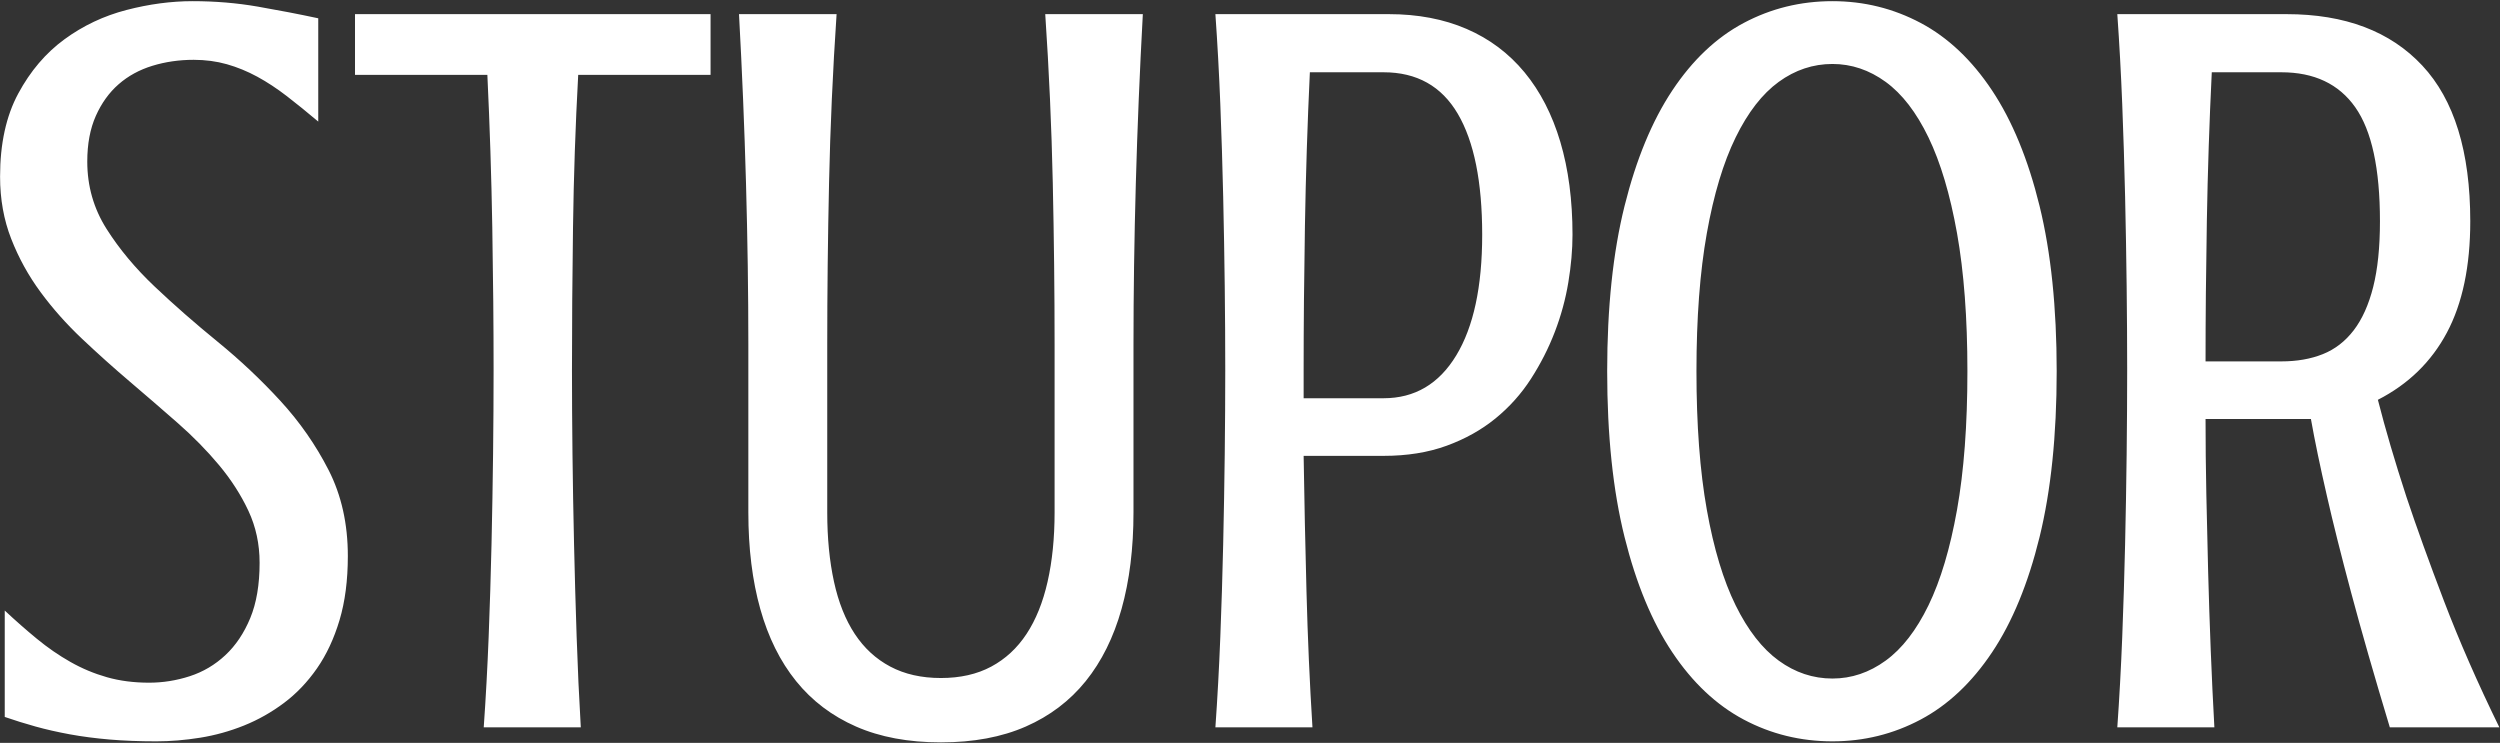 <svg 
 xmlns="http://www.w3.org/2000/svg"
 xmlns:xlink="http://www.w3.org/1999/xlink"
 width="1999px" height="594px">
<rect width="100%" height="100%" fill="#333333" stroke="none"/>
<path fill-rule="evenodd"  fill="rgb(255, 255, 255)"
 d="M1901.351,319.681 C1907.433,343.481 1915.047,369.350 1924.178,397.294 C1932.200,421.366 1942.232,449.174 1954.268,480.717 C1966.304,512.260 1981.038,545.878 1998.470,581.571 L1910.896,581.571 C1898.445,540.346 1888.134,504.445 1879.976,473.869 C1871.812,443.298 1865.378,417.631 1860.677,396.879 C1855.139,372.806 1850.852,352.197 1847.811,335.038 L1763.558,335.038 C1763.558,354.409 1763.765,374.402 1764.180,395.011 C1764.595,415.627 1765.075,436.379 1765.633,457.267 C1766.184,478.162 1766.878,499.121 1767.708,520.145 C1768.538,541.176 1769.504,561.649 1770.613,581.571 L1693.001,581.571 C1694.661,558.057 1695.971,533.913 1696.944,509.147 C1697.910,484.387 1698.669,459.757 1699.227,435.270 C1699.778,410.783 1700.193,386.782 1700.472,363.261 C1700.744,339.746 1700.887,317.334 1700.887,296.024 C1700.887,274.721 1700.744,252.309 1700.472,228.788 C1700.193,205.273 1699.778,181.337 1699.227,156.986 C1698.669,132.642 1697.910,108.154 1696.944,83.524 C1695.971,58.901 1694.661,34.829 1693.001,11.307 L1828.304,11.307 C1875.060,11.307 1911.240,25.004 1936.836,52.396 C1962.426,79.789 1975.228,121.293 1975.228,176.908 C1975.228,212.880 1969.002,242.556 1956.551,265.934 C1944.100,289.319 1925.695,307.230 1901.351,319.681 ZM1883.296,85.807 C1870.151,67.130 1850.437,57.792 1824.153,57.792 L1768.538,57.792 C1766.599,97.363 1765.283,136.999 1764.595,176.701 C1763.901,216.408 1763.558,253.833 1763.558,288.969 L1824.153,288.969 C1836.604,288.969 1847.668,287.036 1857.356,283.158 C1867.039,279.287 1875.268,272.925 1882.051,264.066 C1888.828,255.214 1894.016,243.664 1897.615,229.410 C1901.208,215.163 1903.011,197.660 1903.011,176.908 C1903.011,134.853 1896.435,104.484 1883.296,85.807 ZM1592.852,521.598 C1576.666,545.813 1557.639,563.724 1535.784,575.346 C1513.923,586.967 1490.402,592.777 1465.228,592.777 C1439.767,592.777 1416.110,586.967 1394.256,575.346 C1372.395,563.724 1353.375,545.813 1337.188,521.598 C1321.001,497.390 1308.271,466.677 1299.004,429.459 C1289.731,392.248 1285.101,348.047 1285.101,296.854 C1285.101,245.947 1289.731,201.882 1299.004,164.664 C1308.271,127.454 1321.001,96.669 1337.188,72.318 C1353.375,47.974 1372.395,29.984 1394.256,18.363 C1416.110,6.742 1439.767,0.931 1465.228,0.931 C1490.402,0.931 1513.923,6.742 1535.784,18.363 C1557.639,29.984 1576.666,47.974 1592.852,72.318 C1609.039,96.669 1621.697,127.454 1630.828,164.664 C1639.959,201.882 1644.524,245.947 1644.524,296.854 C1644.524,348.047 1639.959,392.248 1630.828,429.459 C1621.697,466.677 1609.039,497.390 1592.852,521.598 ZM1564.837,186.454 C1559.299,155.469 1551.692,129.944 1542.010,109.879 C1532.321,89.821 1520.908,75.016 1507.769,65.470 C1494.624,55.924 1480.441,51.151 1465.228,51.151 C1449.728,51.151 1435.410,55.924 1422.271,65.470 C1409.126,75.016 1397.641,89.821 1387.823,109.879 C1377.998,129.944 1370.320,155.469 1364.788,186.454 C1359.250,217.446 1356.487,254.248 1356.487,296.854 C1356.487,339.746 1359.250,376.685 1364.788,407.670 C1370.320,438.662 1377.998,464.115 1387.823,484.037 C1397.641,503.959 1409.126,518.693 1422.271,528.239 C1435.410,537.785 1449.728,542.557 1465.228,542.557 C1480.441,542.557 1494.624,537.785 1507.769,528.239 C1520.908,518.693 1532.321,503.959 1542.010,484.037 C1551.692,464.115 1559.299,438.662 1564.837,407.670 C1570.369,376.685 1573.138,339.746 1573.138,296.854 C1573.138,254.248 1570.369,217.446 1564.837,186.454 ZM1243.265,265.311 C1238.284,278.320 1231.916,290.836 1224.173,302.872 C1216.423,314.909 1206.949,325.492 1195.743,334.623 C1184.537,343.754 1171.528,351.017 1156.729,356.412 C1141.924,361.808 1125.115,364.506 1106.302,364.506 L1042.386,364.506 C1042.937,399.927 1043.696,436.100 1044.668,473.038 C1045.635,509.977 1047.224,546.157 1049.441,581.571 L971.829,581.571 C973.489,558.057 974.799,533.913 975.772,509.147 C976.738,484.387 977.497,459.757 978.055,435.270 C978.606,410.783 979.021,386.782 979.300,363.261 C979.572,339.746 979.715,317.334 979.715,296.024 C979.715,274.721 979.572,252.309 979.300,228.788 C979.021,205.273 978.606,181.337 978.055,156.986 C977.497,132.642 976.738,108.154 975.772,83.524 C974.799,58.901 973.489,34.829 971.829,11.307 L1110.452,11.307 C1133.694,11.307 1154.446,15.250 1172.708,23.136 C1190.970,31.022 1206.391,42.578 1218.985,57.792 C1231.572,73.012 1241.118,91.553 1247.623,113.407 C1254.120,135.268 1257.376,160.034 1257.376,187.699 C1257.376,199.599 1256.267,212.258 1254.056,225.675 C1251.838,239.099 1248.245,252.309 1243.265,265.311 ZM1165.652,90.995 C1152.643,68.862 1132.864,57.792 1106.302,57.792 L1047.366,57.792 C1045.427,98.745 1044.111,139.697 1043.423,180.643 C1042.729,221.596 1042.386,260.059 1042.386,296.024 L1042.386,318.436 L1106.302,318.436 C1131.204,318.436 1150.568,307.023 1164.407,284.196 C1178.240,261.369 1185.159,229.203 1185.159,187.699 C1185.159,145.365 1178.655,113.135 1165.652,90.995 ZM906.336,275.687 L906.336,409.745 C906.336,438.525 903.152,464.258 896.790,486.942 C890.422,509.633 880.876,528.861 868.152,544.633 C855.422,560.404 839.443,572.512 820.215,580.949 C800.981,589.386 778.361,593.607 752.356,593.607 C726.345,593.607 703.726,589.386 684.498,580.949 C665.263,572.512 649.284,560.404 636.561,544.633 C623.831,528.861 614.285,509.633 607.923,486.942 C601.555,464.258 598.377,438.525 598.377,409.745 L598.377,275.687 C598.377,234.183 597.754,191.162 596.509,146.610 C595.264,102.065 593.396,56.962 590.906,11.307 L668.934,11.307 C665.886,56.689 663.882,101.578 662.916,145.988 C661.943,190.397 661.463,233.632 661.463,275.687 L661.463,409.745 C661.463,430.225 663.259,448.694 666.858,465.153 C670.451,481.618 675.989,495.522 683.460,506.864 C690.931,518.213 700.405,526.929 711.890,533.012 C723.369,539.101 736.857,542.142 752.356,542.142 C767.849,542.142 781.266,539.101 792.615,533.012 C803.957,526.929 813.367,518.213 820.838,506.864 C828.309,495.522 833.912,481.618 837.647,465.153 C841.382,448.694 843.250,430.225 843.250,409.745 L843.250,275.687 C843.250,233.632 842.764,190.397 841.797,145.988 C840.825,101.578 838.821,56.689 835.779,11.307 L913.807,11.307 C911.316,56.962 909.449,102.065 908.204,146.610 C906.958,191.162 906.336,234.183 906.336,275.687 ZM458.177,181.889 C457.619,222.562 457.347,260.610 457.347,296.024 C457.347,317.334 457.483,339.746 457.762,363.261 C458.034,386.782 458.449,410.783 459.007,435.270 C459.558,459.757 460.252,484.387 461.082,509.147 C461.912,533.913 463.015,558.057 464.402,581.571 L386.790,581.571 C388.450,558.057 389.760,533.913 390.733,509.147 C391.699,484.387 392.458,459.757 393.016,435.270 C393.567,410.783 393.982,386.782 394.261,363.261 C394.533,339.746 394.676,317.334 394.676,296.024 C394.676,260.610 394.326,222.562 393.638,181.889 C392.944,141.215 391.628,100.541 389.695,59.867 L283.860,59.867 L283.860,11.307 L568.162,11.307 L568.162,59.867 L462.327,59.867 C460.109,100.541 458.728,141.215 458.177,181.889 ZM253.438,534.464 C245.825,545.398 237.044,554.594 227.083,562.064 C217.122,569.535 206.467,575.553 195.125,580.119 C183.776,584.684 172.090,587.933 160.054,589.872 C148.018,591.804 136.326,592.777 124.983,592.777 C111.423,592.777 98.972,592.291 87.630,591.325 C76.281,590.352 65.698,588.970 55.879,587.174 C46.055,585.371 36.924,583.296 28.487,580.949 C20.043,578.601 11.814,576.039 3.792,573.270 L3.792,488.187 C12.365,496.216 20.945,503.751 29.524,510.807 C38.098,517.863 47.021,524.023 56.294,529.276 C65.561,534.536 75.315,538.615 85.555,541.520 C95.788,544.425 106.994,545.878 119.173,545.878 C130.236,545.878 141.099,544.153 151.753,540.690 C162.402,537.233 171.883,531.630 180.184,523.881 C188.484,516.138 195.125,506.242 200.105,494.205 C205.086,482.169 207.576,467.435 207.576,450.004 C207.576,435.062 204.600,421.230 198.653,408.500 C192.700,395.776 184.885,383.598 175.203,371.976 C165.515,360.355 154.451,349.084 142.000,338.151 C129.549,327.224 116.819,316.225 103.816,305.155 C90.808,294.092 78.084,282.678 65.633,270.914 C53.182,259.157 42.112,246.706 32.430,233.561 C22.741,220.422 14.927,206.240 8.980,191.019 C3.027,175.806 0.057,159.204 0.057,141.215 C0.057,114.931 4.894,92.798 14.583,74.808 C24.265,56.826 36.580,42.371 51.521,31.437 C66.463,20.510 82.993,12.695 101.119,7.987 C119.238,3.286 136.877,0.931 154.036,0.931 C172.019,0.931 189.379,2.384 206.124,5.289 C222.861,8.195 238.976,11.307 254.476,14.628 L254.476,97.221 C245.617,89.750 237.251,82.973 229.366,76.884 C221.480,70.801 213.594,65.613 205.708,61.320 C197.823,57.033 189.729,53.713 181.429,51.359 C173.128,49.011 164.269,47.831 154.866,47.831 C143.245,47.831 132.247,49.426 121.871,52.604 C111.495,55.788 102.500,60.697 94.893,67.338 C87.280,73.978 81.197,82.422 76.631,92.655 C72.066,102.895 69.783,115.067 69.783,129.179 C69.783,148.828 74.900,166.740 85.140,182.926 C95.373,199.113 108.239,214.540 123.738,229.203 C139.231,243.872 155.969,258.535 173.958,273.197 C191.941,287.866 208.679,303.638 224.178,320.512 C239.670,337.392 252.537,355.861 262.776,375.919 C273.010,395.984 278.133,418.876 278.133,444.608 C278.133,463.979 275.915,481.067 271.492,495.866 C267.063,510.671 261.045,523.537 253.438,534.464 Z"/>
</svg>